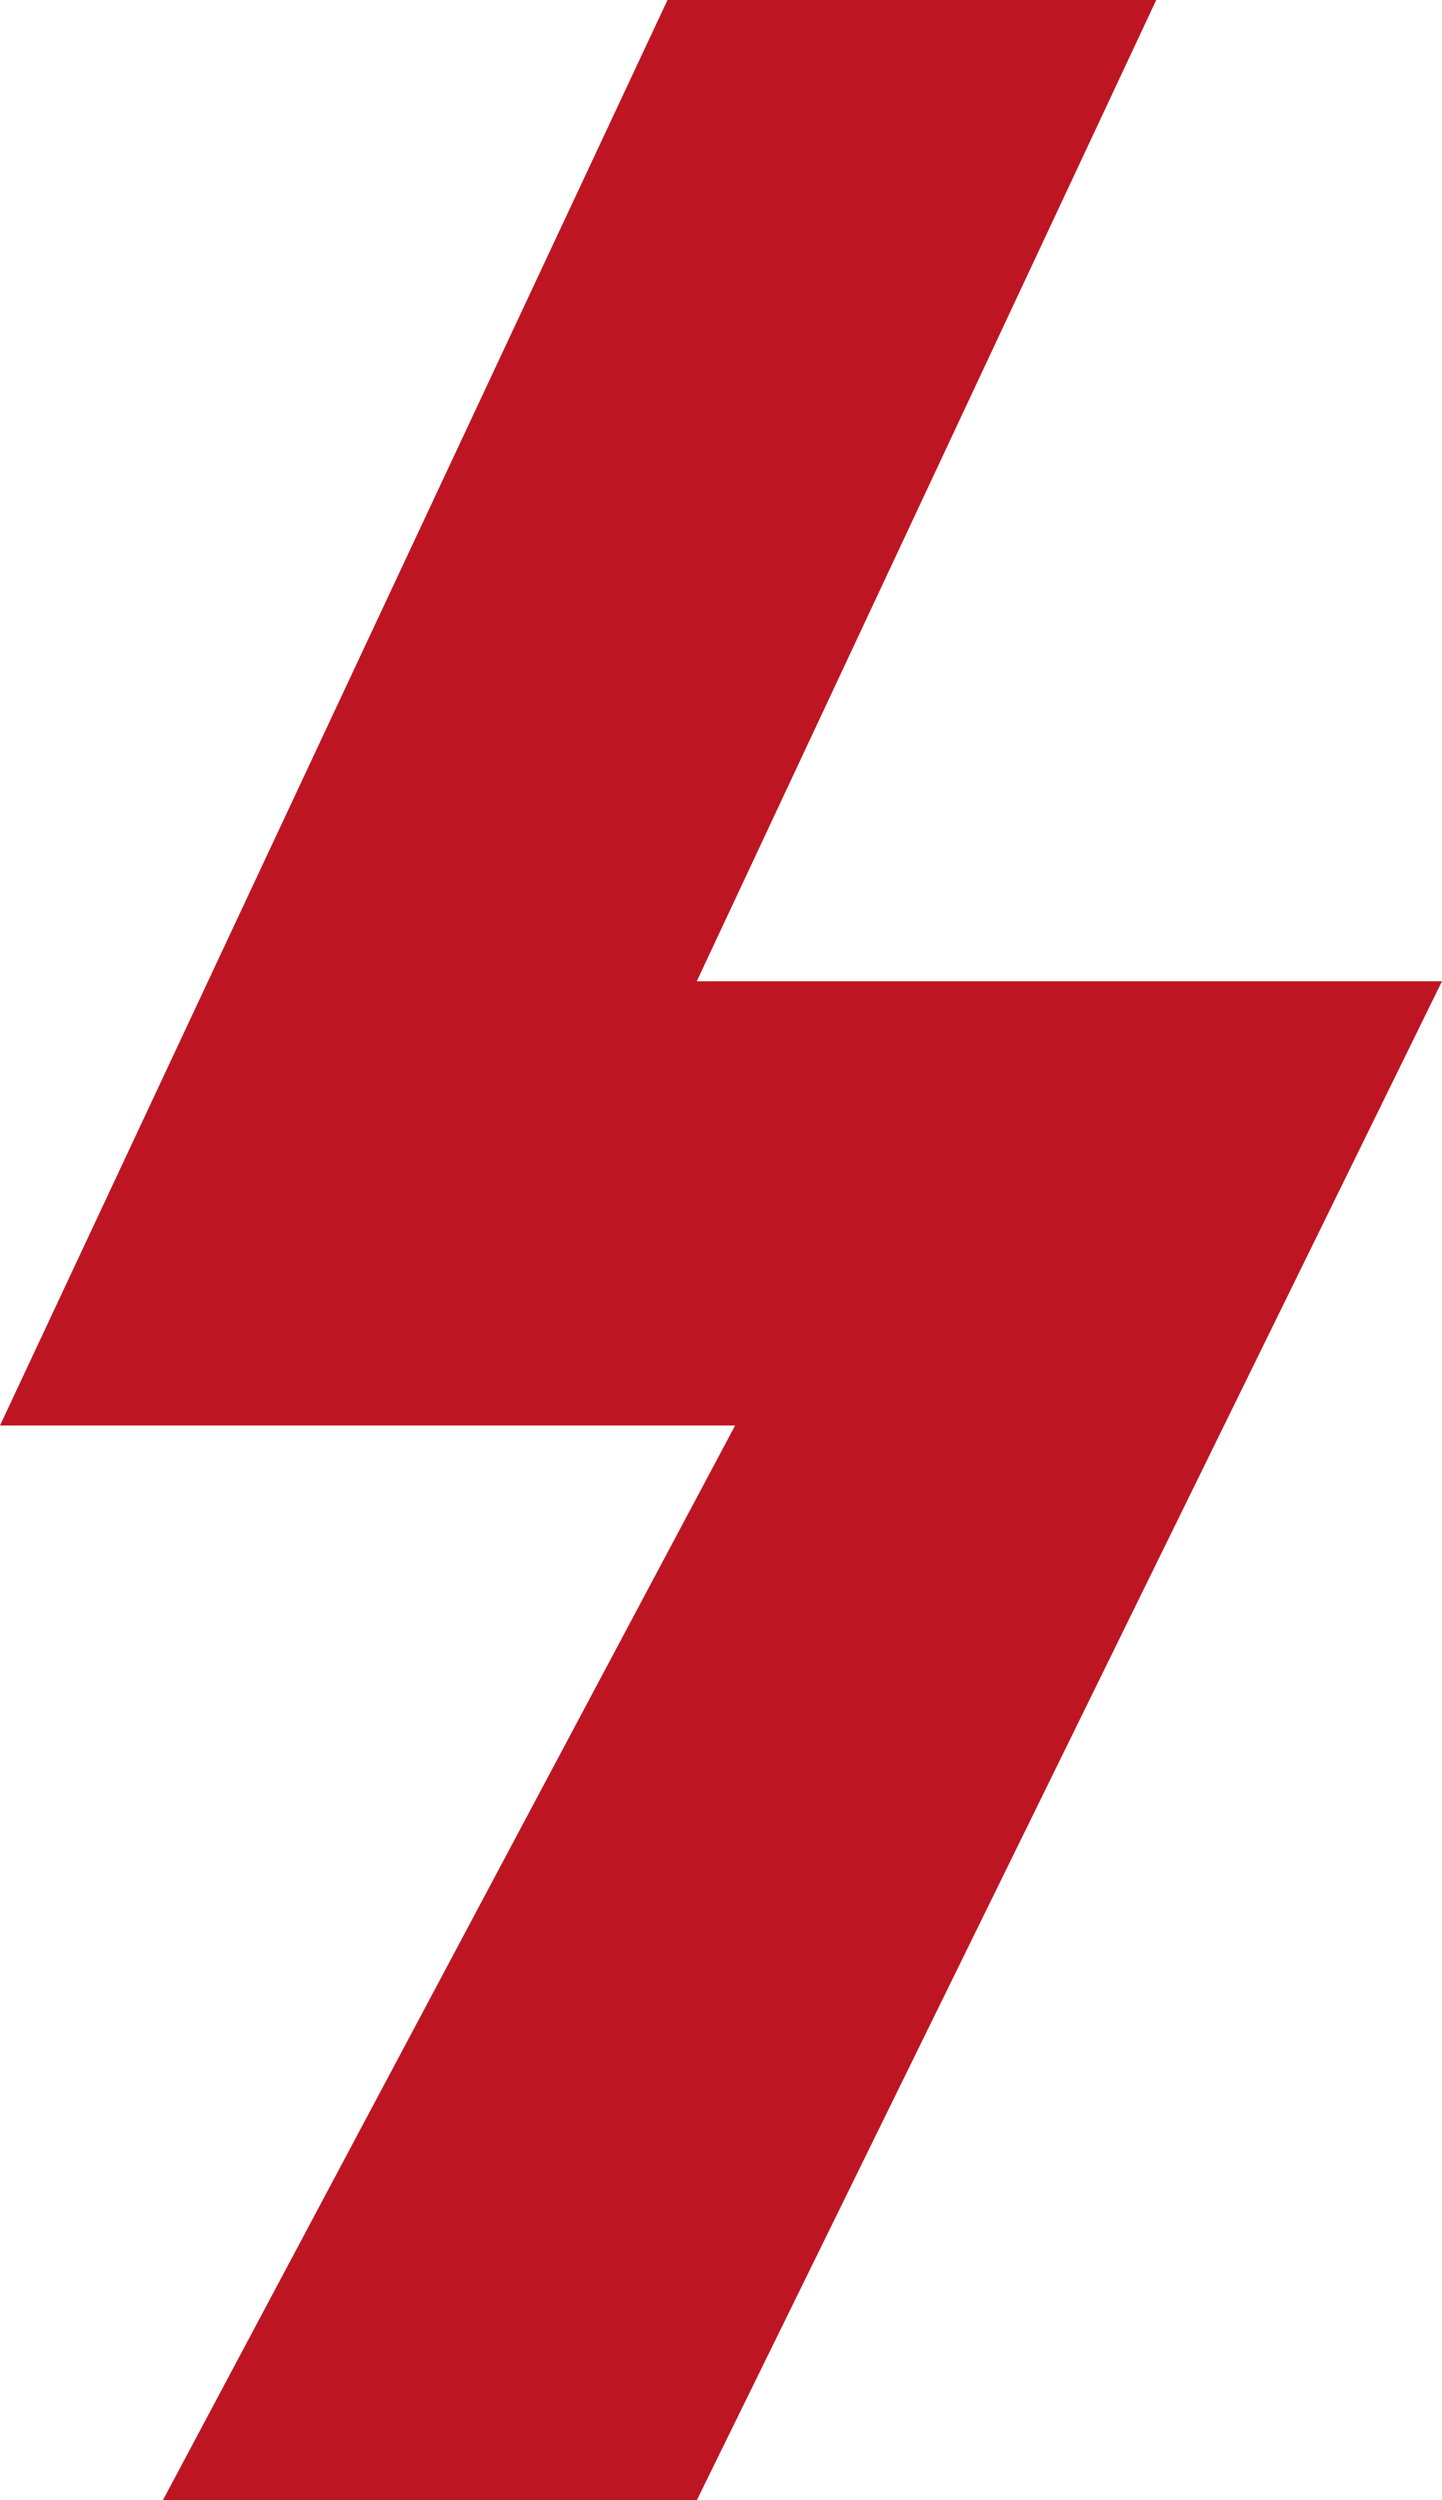 <svg xmlns="http://www.w3.org/2000/svg" width="9.704" height="16.815" viewBox="0 0 9.704 16.815">
  <path id="Tracé_978" data-name="Tracé 978" d="M13.165,24.42h3.593l5.014-10.215H16.757l3.092-6.6H16.56l-4.492,9.588h4.947" transform="translate(-12.068 -7.605)" fill="#be1522"/>
</svg>
